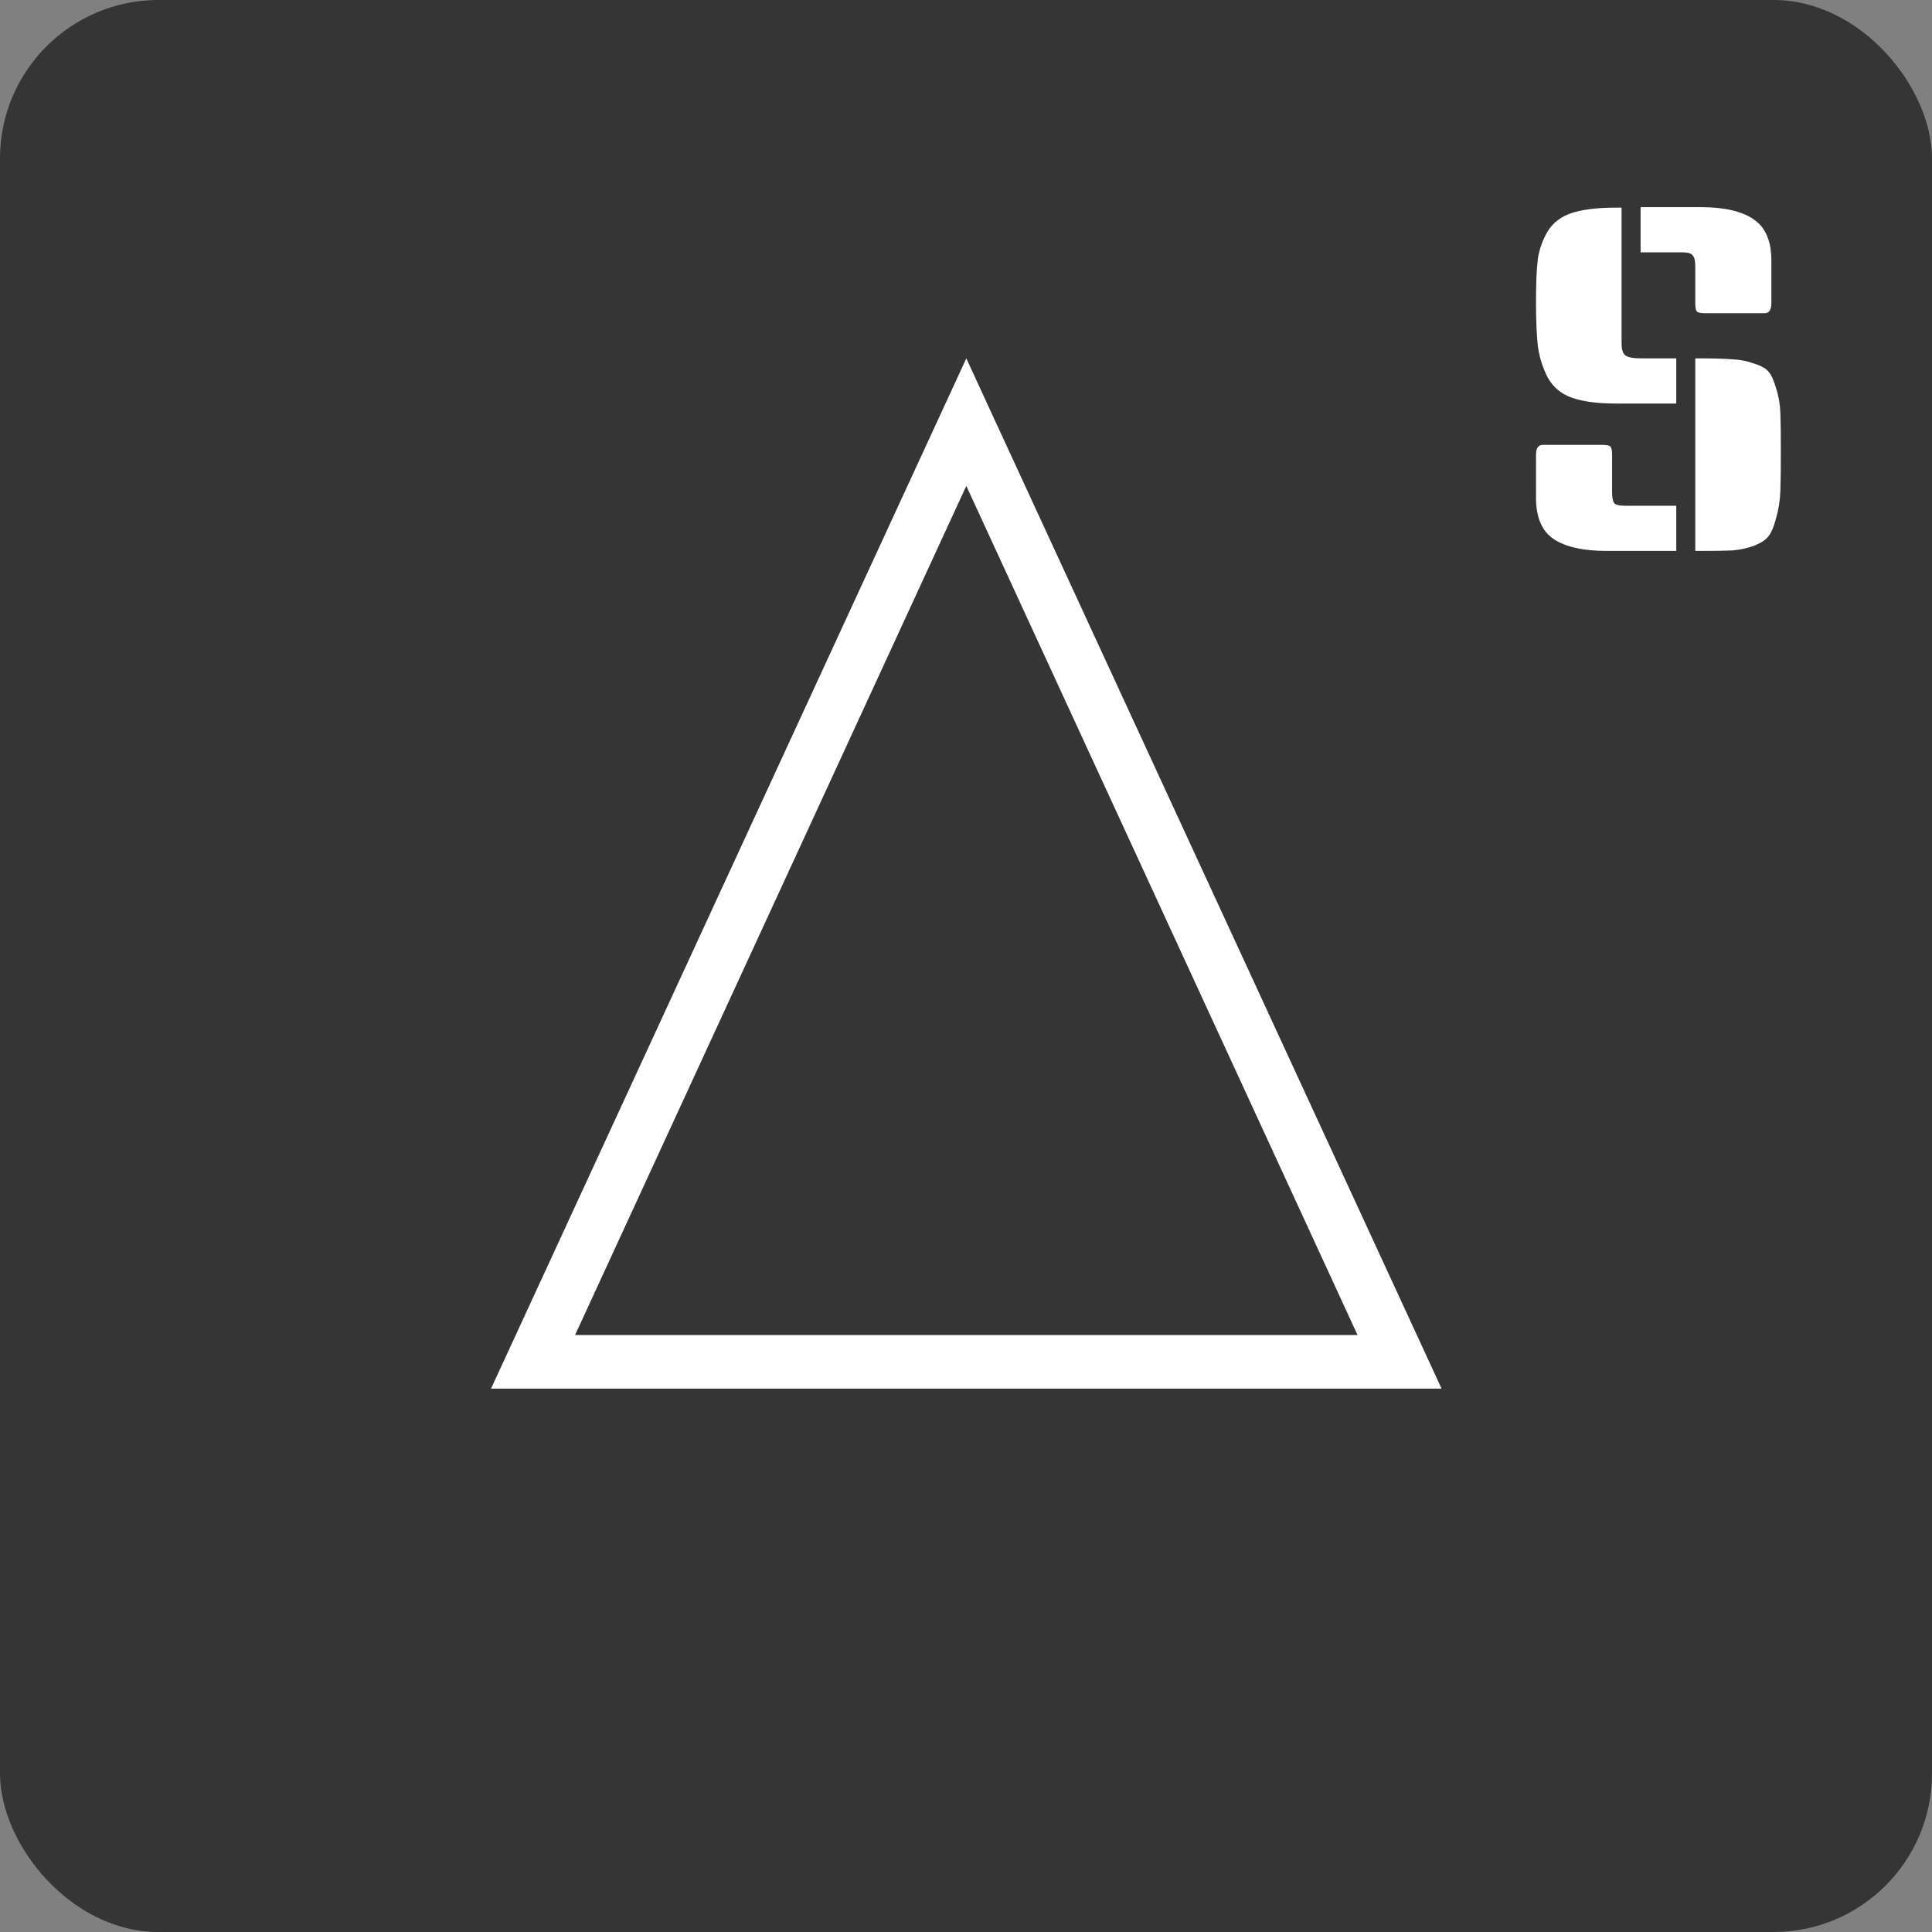 <svg width="256" height="256" viewBox="0 0 256 256" fill="none" xmlns="http://www.w3.org/2000/svg">
<rect x="0" y="0" width="256" height="256" fill="#808080" stroke="none"/>
<rect width="256" height="256" rx="21" fill="#353535"/>
<path d="M191.016 184H65.064L128.04 47.488L191.016 184ZM76.2 176.896H179.88L128.04 64.384L76.2 176.896Z" fill="white"/>
<path d="M214.868 27.514V45.595C214.868 46.267 215.015 46.75 215.309 47.044C215.645 47.338 216.359 47.485 217.451 47.485H222.113V53.47H214.112C211.718 53.47 209.786 53.218 208.316 52.714C206.888 52.21 205.817 51.328 205.103 50.068C204.431 48.766 203.99 47.38 203.78 45.91C203.612 44.44 203.528 42.466 203.528 39.988C203.528 37.468 203.612 35.557 203.78 34.255C203.99 32.953 204.431 31.735 205.103 30.601C205.817 29.467 206.888 28.669 208.316 28.207C209.786 27.745 211.718 27.514 214.112 27.514H214.868ZM224.633 47.485H225.389C227.195 47.485 228.581 47.527 229.547 47.611C230.555 47.653 231.521 47.842 232.445 48.178C233.369 48.472 233.999 48.829 234.335 49.249C234.713 49.669 235.049 50.404 235.343 51.454C235.679 52.462 235.868 53.554 235.91 54.73C235.952 55.906 235.973 57.586 235.973 59.77C235.973 61.954 235.952 63.697 235.91 64.999C235.868 66.259 235.679 67.477 235.343 68.653C235.049 69.787 234.713 70.585 234.335 71.047C233.999 71.509 233.369 71.929 232.445 72.307C231.521 72.643 230.555 72.853 229.547 72.937C228.581 72.979 227.195 73 225.389 73H224.633V47.485ZM204.41 58.951H212.348C212.936 58.951 213.293 59.035 213.419 59.203C213.545 59.371 213.608 59.728 213.608 60.274V65.188C213.608 65.86 213.692 66.343 213.86 66.637C214.07 66.889 214.553 67.015 215.309 67.015H222.113V73H212.852C209.786 73 207.455 72.475 205.859 71.425C204.305 70.375 203.528 68.548 203.528 65.944V60.274C203.528 59.392 203.822 58.951 204.41 58.951ZM217.388 27.451H225.389C228.455 27.451 230.765 27.976 232.319 29.026C233.915 30.076 234.713 31.903 234.713 34.507V40.177C234.713 41.059 234.419 41.5 233.831 41.5H225.893C225.305 41.5 224.948 41.416 224.822 41.248C224.696 41.08 224.633 40.723 224.633 40.177V35.263C224.633 34.591 224.528 34.129 224.318 33.877C224.15 33.583 223.688 33.436 222.932 33.436H217.388V27.451Z" fill="white"/>
</svg>

